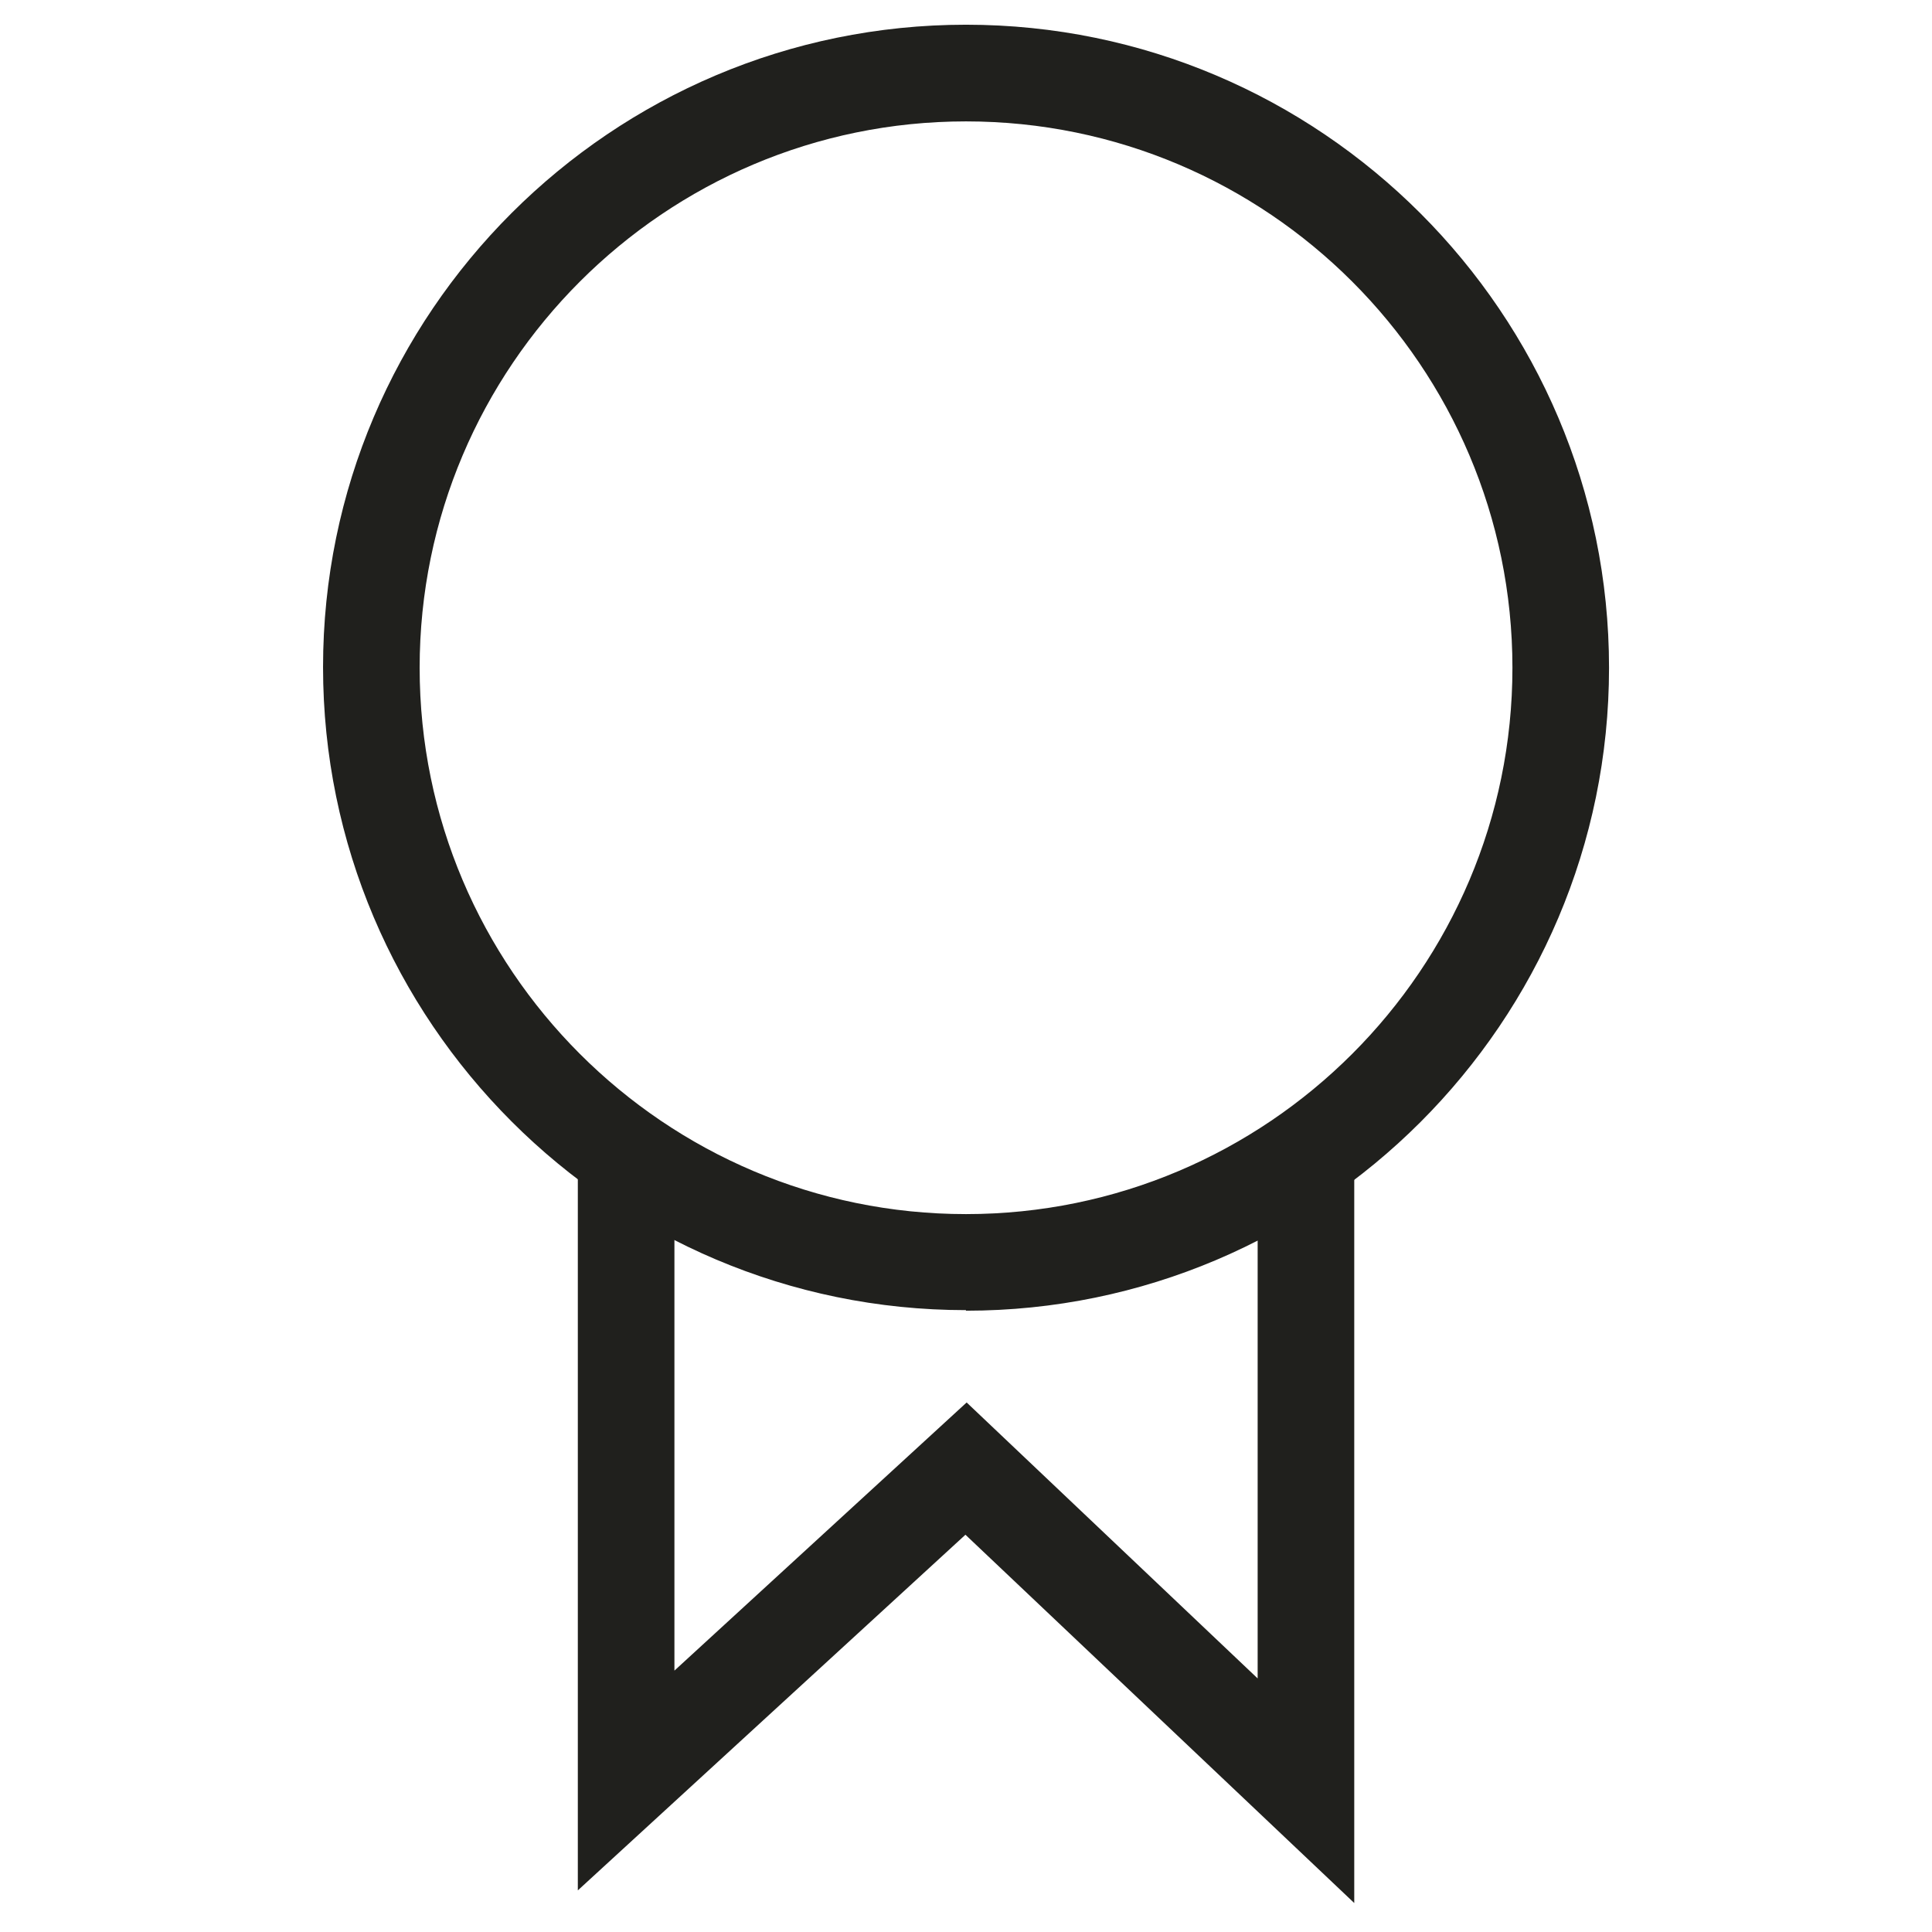 <svg width="24" height="24" viewBox="0 0 24 24" fill="none" xmlns="http://www.w3.org/2000/svg">
<path d="M12 16.275C7.598 16.275 4.013 12.69 4.013 8.287C4.013 3.885 7.598 0.307 12 0.307C16.403 0.307 19.988 3.893 19.988 8.295C19.988 12.697 16.403 16.282 12 16.282V16.275ZM12 1.508C8.258 1.508 5.213 4.553 5.213 8.295C5.213 12.037 8.258 15.082 12 15.082C15.743 15.082 18.788 12.037 18.788 8.295C18.788 4.553 15.743 1.508 12 1.508Z" fill="#20201D"/>
<path d="M16.823 23.64L11.993 19.065L7.178 23.483V14.422H8.378V20.753L12.008 17.422L15.623 20.85V14.393H16.823V23.64Z" fill="#20201D"/>
</svg>
